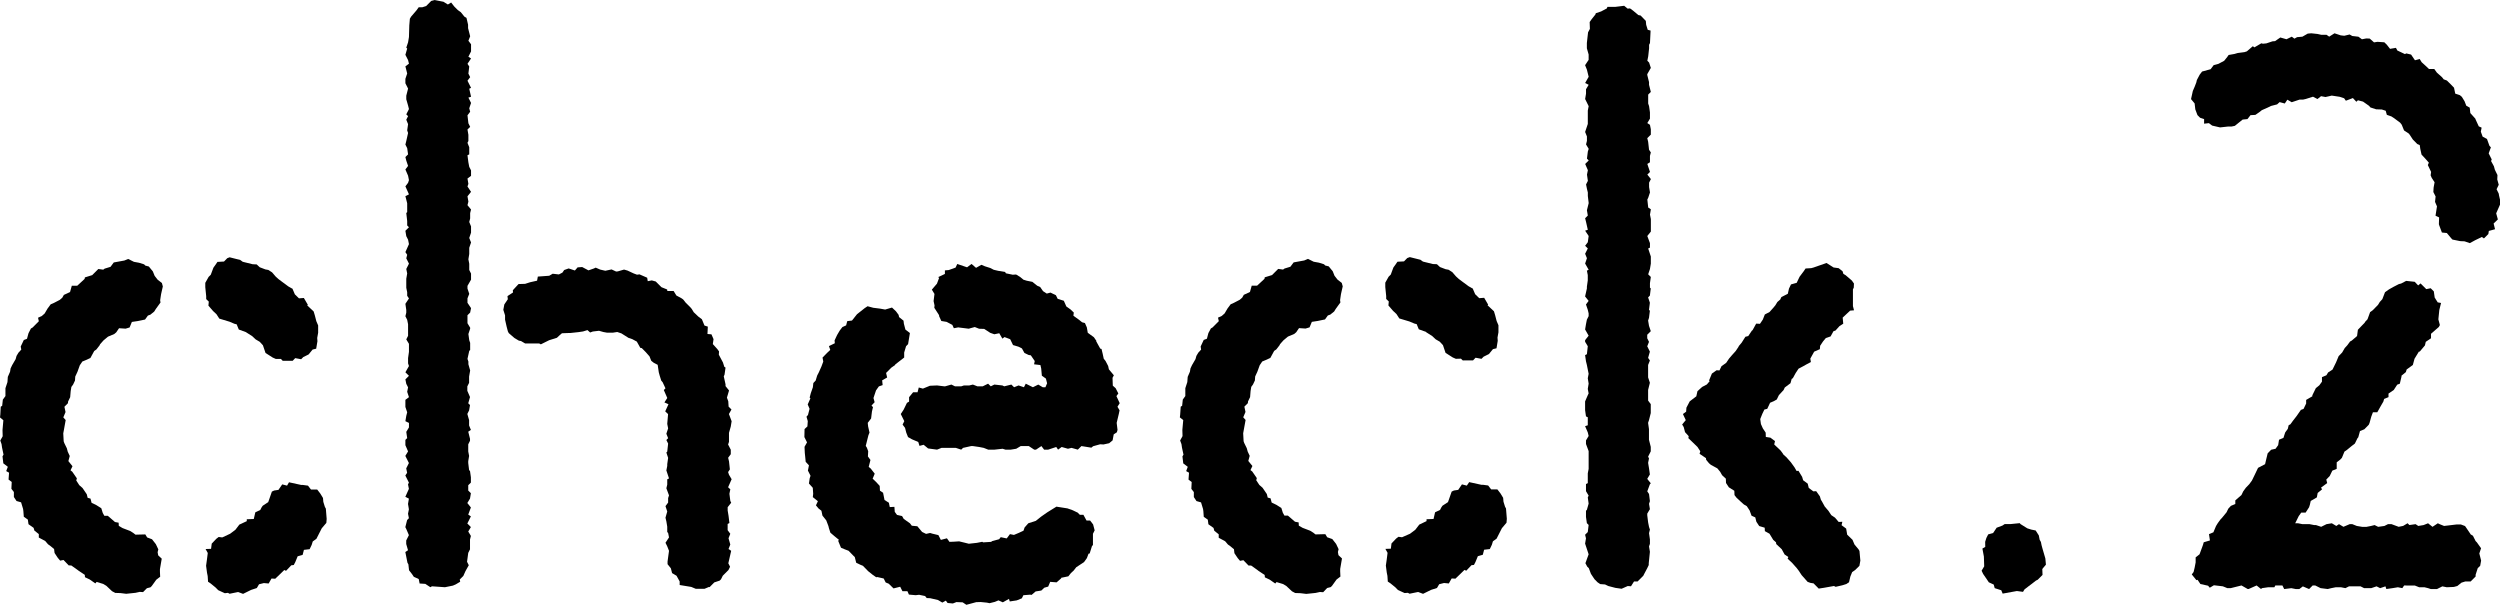 <svg xmlns="http://www.w3.org/2000/svg" width="87.742" height="21.237" viewBox="0 0 87.742 21.237">
  <g id="グループ_2451" data-name="グループ 2451" transform="translate(0 0)">
    <path id="パス_961" data-name="パス 961" d="M10.075,25.882l-.17-.044-.132.193-.153.023-.078.038-.128.369-.193.127-.041.06-.045.088-.174.083-.054.234-.246.009v.067L8.4,27.25l-.134.176-.015.014-.175.131L7.8,27.7l-.125-.016-.082.063-.162.17-.023.183-.192.007.076.139-.03.238-.029.21.033.247.023.114.013.2.093.062.172.141.093.094.23.106L8,29.645l.057.032.3-.061.174.065.282-.139.2-.066.078-.132.17-.042.168.015.1-.175.131.008.191-.183.127-.124.061.029.184-.194.087-.01.055-.106.082-.2.174-.049.046-.177.2-.023.072-.151.038-.121.128-.093.187-.368.162-.192.011-.139-.029-.361-.033-.059-.055-.177-.012-.137-.094-.155-.109-.141h-.218l-.106-.137-.177-.024h-.059l-.43-.094Zm-5.712-7.9-.37.067-.114.154-.207.063-.048.036-.173-.023-.2.2-.012.014-.26.081-.009.053-.26.24H2.52l-.062.221-.216.1-.057.1-.086.074-.207.108-.112.048-.108.145-.106.179-.1.088-.131.059.028.124-.219.22-.059.035L1,20.534l-.053.195-.111.042L.727,21l.02.108-.1.109L.58,21.33l-.031.113-.121.208-.056.116-.019.118-.079.181-.012.182-.071.215,0,.028v.248L.1,22.863l-.024.218-.05.031-.015.281L0,23.488l.118.1-.03.344.006.217L.01,24.3l.044.124.018.123.052.247-.036.06.029.246.158.121-.057.151.1.056L.3,25.668l.111.085-.011.24.087.113,0,.175.093.141.16.046.07.232.01.074.015.2.142.1L1,27.236l.18.128.027.095.155.124v.122l.224.119.1.117.074.052.138.113.017.14.112.169.084.1.118-.024.183.192H2.5l.219.155.034.026.223.149.006.083.165.079.2.139.043-.052.233.07.109.066.2.189.113.06.183.006.2.025.325-.034.152-.033.115.008.136-.137.124-.031.047-.047.157-.219.137-.105-.008-.177v-.09l.063-.368-.124-.116-.02-.11.024-.1-.087-.184-.134-.171L5.164,27.7,5.1,27.594l-.345.009-.08-.062-.109-.068-.262-.1-.134-.077-.007-.113-.128-.024-.25-.217H3.663l-.056-.1-.052-.167-.173-.109-.168-.081-.038-.148-.1-.027-.03-.124-.15-.221-.114-.1L2.676,25.7l.022-.073-.161-.233-.062-.049.069-.144L2.4,25.021l.048-.179-.07-.15-.032-.121-.09-.184-.021-.06-.015-.279.023-.123.062-.344-.083-.094L2.3,23.3l-.039-.186.123-.124.006-.06.073-.152.018-.212.024-.148.06-.082.067-.142.009-.14.078-.168.082-.228.088-.131.155-.064.129-.061.133-.244.076-.054.111-.142.022-.045.12-.134.155-.129.22-.093.068-.057.1-.146.231.015.14-.042.079-.194.208-.031.255-.053.1-.139.087-.032.134-.109.057-.091.164-.227-.012-.079.032-.21.062-.275-.033-.121-.148-.114-.106-.136-.063-.156-.141-.172L5.1,18.159l-.043-.044-.178-.055L4.7,18.027l-.2-.1ZM7.976,17.9l-.114.117-.23.013-.063.093-.078.109-.094.25-.075.074-.117.209v.152l.032.318,0,.1.091.089-.013.141.163.189.119.111.1.155.357.108.175.074.078.019.074.182.257.094V20.5l.216.138.118.111.145.086.11.12.092.271.252.161.108.048.181,0,.063.067h.348l.09-.095.208.039.074-.075.188-.093.141-.172.125-.03.044-.262-.008-.115.033-.184V20.26l-.064-.15-.053-.206-.041-.135-.224-.211.02-.023-.139-.239-.172.013-.144-.14-.085-.2-.024-.01-.121-.069-.216-.16-.126-.094-.1-.09-.129-.15-.132-.084-.1-.018-.2-.076-.107-.1-.14-.006-.349-.086-.089-.064-.372-.094Z" transform="translate(0 -8.838)"/>
    <path id="パス_962" data-name="パス 962" d="M34.208,9.383l-.095.11-.219-.073-.157.056-.062.091-.124.064-.217-.025-.122.071-.4.029-.026.144-.242.054-.179.057-.23.007-.2.217.006.079-.194.127.012.11-.123.183-.035.189.061.194v.152l.054.239.044.168.031.063.2.173.156.093.074.013.146.086h.494l.057.03.29-.144.273-.086.088-.082.089-.077.276-.01.029,0,.279-.03.156-.023.156-.048.094.084.093-.034.218-.026.155.044.122.022h.214l.149-.023.146.049.249.157.133.045.159.086.122.219.053.01.139.141.131.149.062.155.085.068.14.073.039.264.031.113.056.178.048.056.1.214-.059.06.122.279-.1.156.142.063-.114.251.1.095-.029.345.031.157-.062.188.062.157-.062.063.062.125-.031.282-.031.032.062.188-.031.219v.064l-.031.157.093.281-.062.032v.188l-.031.125.093.251-.031.095v.157l-.093.125.062.188-.062.219.031.126.031.188v.188l.031.032.031.157-.124.188.062.126.062.157-.051.375V19.8l.116.145.043.168.156.093.11.2v.125l.407.067.156.065h.312l.153-.064.021.008.167-.168.187-.062.048-.047.062-.125.2-.2.056-.115-.061-.121.1-.438-.093-.064.062-.157-.062-.22.062-.157-.093-.126v-.219l.062-.032-.03-.251-.031-.188V17.8l.124-.157-.031-.063-.032-.251.032-.157L39.49,17.1l.124-.282-.093-.157-.031-.094.062-.094-.03-.282-.031-.126.093-.125v-.157L39.49,15.6l.031-.094V15.19l.062-.219.031-.188-.095-.253.089-.159-.1-.1-.012-.189-.047-.127.074-.251L39.4,13.55l0-.062-.062-.28.027-.06L39.4,12.9l-.043-.027-.047-.151-.145-.274.007-.116-.06-.082-.158-.175.025-.172-.073-.17-.14-.012.012-.259-.117-.037-.091-.221-.125-.094-.161-.153-.071-.117-.044-.052-.173-.173-.083-.106-.056-.04-.184-.1-.094-.156-.221,0-.007-.054-.2-.08-.2-.2-.139-.039-.142.028-.02-.122-.271-.118-.086.012-.119-.045-.214-.1-.122-.035-.216.063-.062.006L35.4,9.455l-.219.047L35,9.46l-.157-.068-.065.03-.189.066-.22-.117ZM29.191,0,29.07.032l-.177.179-.136.043h-.126l-.079.11-.187.218-.044.074L28.3.9V.924l-.011.374-.031.187-.063.187.032.031-.063.219.094.187.031.125-.125.094.063.25-.063.187v.156l.094.187-.063.25v.125l.063.219.031.124-.094.187.063.062-.063.125.063.156-.031.218.031.093-.063.281-.031.125.063.125.031.219-.094.094.031.124.063.187-.094.125.094.218.031.156-.031.094-.094.124.125.281-.125.063.063.25v.311l-.032.031.032.281v.156l.062.062-.125.125.031.188.063.124.031.156-.125.28.063.094-.032.124.094.187-.094.187.032.156-.032.187V10.1l.032.156v.125l.062.093-.125.188.031.218v.093l-.031.125.063.125.031.156v.406l-.063.125.094.156v.281l-.031.219v.187l.031.093-.125.219.125.124-.125.125.031.156.063.124-.031.157.062.187-.125.094v.25l.063.187-.032.125-.031.187.125.063V15l-.094.156.032.219-.063.062v.187l.094.218L28.162,16l.125.25-.094.187.032.156-.063.094.125.25-.031.063.031.156-.125.28.125.063-.031.187.031.188-.031.156.031.156-.062.063-.063.25.031.062.094.219-.094.187v.124l.063.219-.094.063.074.374.033.058.023.208.106.137.062.093.172.079.031.156.2.013.177.117.056-.032.436.031h.028l.271-.055.1-.043.156-.093-.015-.079.125-.124.075-.168.117-.209-.061-.121.042-.312.062-.125v-.344l.031-.125-.093-.156.093-.156-.125-.125.125-.25-.093-.063.093-.25-.125-.156.094-.156.031-.187-.093-.094v-.187l.093-.093v-.187l-.031-.219-.032-.031-.03-.25v-.063l.03-.186-.03-.157v-.25l.062-.125V15.4l-.062-.25.093-.062-.063-.156v-.187l-.062-.218.062-.125.032-.187-.062-.062.062-.219-.094-.218v-.156l.062-.125v-.218L30.437,13l-.062-.218v-.094l-.032-.093.062-.281.032-.031v-.25l-.032-.093-.03-.219.062-.187V11.5l-.094-.157v-.281l.094-.093.031-.156-.125-.187v-.157l.062-.156-.062-.187v-.094l.125-.218V9.6l-.063-.125V9.256l-.03-.157.03-.186V8.695l.063-.187-.063-.157.063-.187V7.945l-.063-.155.032-.125V7.477l.031-.125L30.343,7.2l.032-.125-.032-.186.125-.157-.125-.187.032-.093-.032-.187.125-.094V5.979l-.063-.125-.03-.156-.032-.25.062-.031v-.25l-.062-.156.032-.063V4.731l-.032-.187.094-.093-.062-.125-.032-.28.094-.125L30.405,3.8l.063-.188-.093-.187.093-.031-.063-.281.063-.031-.125-.25.094-.125-.062-.124.03-.25-.062-.094.125-.187-.093-.062.093-.187v-.25l-.093-.124.062-.156L30.364.987V.866L30.308.626,30.235.583,30.11.428,30,.349,29.876.224,29.77.087l-.115.07L29.5.061Z" transform="translate(-13.936 0.001)"/>
    <path id="パス_963" data-name="パス 963" d="M61.441,30.215l-.219-.009-.124.049-.186-.017-.061-.083-.123.069-.154-.091L60.3,30.07l-.12-.005-.057-.071-.211-.044-.118.014-.239-.021-.052-.118h-.175l-.079-.157-.234.058-.169-.165-.106-.043-.071-.14-.226-.051-.036.008-.127-.089-.155-.124-.184-.189-.088-.036-.148-.071-.05-.2-.048-.046-.169-.174-.135-.052-.132-.056-.1-.245.031-.029-.153-.125-.15-.128-.052-.161-.017-.071-.076-.2-.134-.168L56.484,27l-.1-.078-.092-.111.068-.144-.178-.145.013-.116-.014-.211-.135-.15.026-.182.03-.089-.092-.183.036-.184-.114-.123-.018-.186-.013-.124-.01-.217.088-.156-.093-.186.006-.281.1-.092.013-.187-.045-.155.052-.06.056-.217-.065-.153.095-.215-.027-.026.039-.15.074-.212.016-.149.081-.085.054-.177.058-.113.092-.206.064-.172-.026-.14.165-.169.106-.1-.046-.134.206-.1-.008-.1.089-.19.092-.156.094-.123.13-.058.039-.149.167-.021.176-.222.271-.214.1-.066.2.054.234.029.183.033.24-.07L59.1,20l.093.125.017.079.156.125.012.105.054.208.158.121-.064.39-.071.073-.066.221,0,.176-.312.242-.009.023-.128.089-.186.187.037.16-.175.1.017.167-.132.045-.1.14-.09.269.041.146-.11.117.052.057-.036.151-.03.247-.118.153.013.124.049.217-.038.094-.094.374.04.062.046.124-.01.185.089.122-.061.245.071.057.14.18-.073.177.12.112.128.14.009.168.109.072.051.255.152.095.032.153.163-.008.012.175.079.108.178.04.058.1.218.154.066.086.194.018.167.2.139.068.142-.032.082.025.209.05.086.168.213-.056.09.125.153-.006.185-.012.186.045.155.039.282-.031.189-.037.032.02.281-.018.031-.025L62.721,28l.057-.072.21.044.113-.151.14.028.169-.071.166-.077.039-.113.131-.148L64,27.358l.006,0,.192-.153.212-.148.322-.2.388.061.183.065.177.085.074.075h.125l.109.2h.125l.106.137.055.208-.06.121v.4l-.032.024-.083.267-.04.009-.058.154-.1.14-.273.18-.092.118-.093.085-.093.116-.251.052v.019l-.161.141-.225-.018-.07.167-.135.038-.106.1-.2.032-.141.121-.05-.008-.239.019-.054.109-.18.073-.244.037-.027-.091-.216.122-.154-.069-.124.052-.187.047-.093-.019-.22-.022-.157.005-.345.093Zm-1.369-5.53-.146.039-.043-.137-.218-.093-.141-.079-.062-.156-.043-.168-.086-.114.06-.121-.124-.25.1-.152.117-.24.075-.043v-.156l.141-.172h.156l.043-.168.145.039.246-.1.251-.011.251.031h.032l.22-.062.126.062h.22l.094-.031h.188l.126-.031.158.062h.188l.188-.093.094.093.126-.062.282.031.064.031.251-.062.095.094.158-.063.188.063.064-.125.251.125.188-.094.157.094h.094l.059-.138-.042-.166-.142-.1-.023-.252-.028-.123-.222-.026.023-.115-.137-.2-.079-.013-.146-.071-.088-.159-.123-.061-.189-.056-.1-.206-.2-.075-.074.055-.109-.189-.174.036-.144-.051-.21-.137-.18-.006-.151-.06-.152.041-.059.018-.372-.046-.152.029-.053-.117-.2-.106-.187-.031-.078-.172v-.031l-.168-.261.008-.083-.033-.152.031-.25-.092-.152.179-.209.075-.2-.031-.031.235-.11v-.125l.136-.012.239-.086.059-.127.344.117.158-.118.157.137.188-.107.125.053.186.059.123.063.154.036.245.041.026.046.242.05.117-.008.146.09.113.093.112.035.2.04.17.136.105.047.1.144.131.085.13-.035.19.092.062.127.216.068.088.2.148.105.114.109-.014.111.2.145.105.085.1.027.067.154.032.187.217.159.088.13-.01.008.143.259.045.013.041.17.037.173.064.08.091.175.025.116.175.21-.047.088.01.276.1.089.094.185-.067.092.115.249-.078.125.073.125-.026.126-.075.314.03.248-.024.084-.11.072-.039.211-.121.1-.2.044-.115-.007-.247.068-.063.051-.348-.056-.127.125-.22-.062-.126.031-.22-.062-.127.093-.064-.093-.282.093H64.3l-.095-.125-.189.125h-.064l-.189-.125h-.284l-.158.094-.189.031h-.189l-.1-.031-.282.031h-.223l-.158-.062-.158-.031-.22-.032h-.064l-.283.063-.064.062-.189-.062H60.7l-.158.062-.314-.042Z" transform="translate(-27.655 -9.075)"/>
    <path id="パス_964" data-name="パス 964" d="M86.2,29.658l-.182-.006-.113-.06-.2-.188-.11-.066-.232-.07-.044.051-.2-.138-.165-.079-.007-.083-.223-.149-.033-.027-.219-.155h-.091L84.2,28.5l-.118.023-.084-.1-.113-.169-.016-.14-.138-.112-.073-.052-.1-.117-.224-.12v-.122l-.155-.124-.027-.1-.18-.128-.021-.162-.142-.1-.014-.2-.011-.074-.07-.232-.16-.046-.093-.141,0-.175-.087-.113.011-.24-.111-.085.018-.242-.1-.056.056-.151-.158-.12-.029-.246.037-.06-.053-.247-.018-.123L81.98,24.3l.084-.155-.006-.217.031-.345-.119-.095.011-.094L82,23.112l.05-.031.023-.218.089-.124v-.248l0-.028.07-.215.013-.182.078-.181.02-.118.055-.116.121-.208.031-.113.066-.112.1-.109L82.7,21l.108-.231.111-.041.053-.2.087-.162.059-.035.219-.22-.028-.124.131-.059.1-.088.106-.179.108-.144.111-.049.207-.108.086-.074.057-.1.215-.1.062-.221h.189l.259-.24.009-.053.259-.08.013-.015.2-.2.172.023.049-.036.207-.063.115-.153.37-.067.133-.056.2.1.184.033.177.055.043.044.124.031.141.173.062.156.106.136.148.115.034.121-.062.275-.031.21.012.079-.164.227-.056.091-.135.109-.086.031-.1.139-.255.053-.207.032-.08.193-.14.042-.23-.015-.1.146-.068.058-.221.093-.155.129-.12.134-.022.044-.111.143-.076.053-.133.245-.129.061-.156.065-.088.13-.083.228-.077.168-.01.14-.067.142-.06.082-.024.148-.017.212-.073.152-.005.06-.123.123.039.186-.079.188.083.094-.063.344-.022.123.015.279.021.06.09.183.033.12.07.15-.049.179.144.177-.068.144.062.048.161.233-.021.074.109.165.114.1.15.221.03.124.1.026.039.148.168.081.172.109.052.167.056.1h.121l.25.216.128.024.006.114.135.077.262.1.109.068.079.062.345-.009.066.109.179.063.134.171.087.184-.024.1.019.11.124.116-.063.368v.09l.008.178-.137.105-.156.218-.048.047-.124.031L87,29.624l-.114-.008-.153.033-.325.034Zm5.636-8.231-.18.005-.109-.048-.252-.161-.091-.271-.111-.12-.145-.085-.119-.112-.216-.138V20.49l-.257-.094-.074-.181-.078-.019-.176-.074-.356-.107-.1-.155-.119-.111-.163-.189.013-.14-.091-.089,0-.1-.032-.318v-.153l.117-.209.075-.074.093-.25.079-.109.063-.093.23-.012.114-.117.09-.033.372.093.089.064.35.086.141.006.107.1.2.076.1.018.132.084.13.15.1.091.125.094.217.16.121.069.024.01.085.2.144.14.173-.013.139.239-.02.023.224.211.041.135.053.206.064.15v.247l-.033.184.008.115-.043.262-.125.03-.141.172-.187.093-.074.075-.208-.039-.09.095H91.9Zm-1.864,8.218-.115.008-.231-.106-.092-.094-.173-.141-.093-.062-.013-.2-.023-.114L89.2,28.69l.03-.21.03-.238-.076-.139.192-.007.022-.183.162-.171.083-.063.125.016.28-.123.175-.131.015-.014.135-.176.255-.122v-.066l.246-.01.054-.234.174-.083.045-.088.041-.06.193-.126.129-.369.077-.038.153-.023.131-.193.171.044.083-.123.429.094h.059l.177.024.106.137h.218l.109.141.094.155.012.137.055.177.033.059.029.362-.011.139-.162.192-.187.368-.128.093-.037.121-.072.151-.2.023-.046.177-.174.05-.082.2-.054.106-.088.01-.183.194-.062-.029-.127.124-.191.184-.132-.008-.1.176-.168-.016-.17.043-.078.132-.206.066-.282.139-.173-.065-.3.061Z" transform="translate(-40.561 -8.839)"/>
    <path id="パス_965" data-name="パス 965" d="M118.328,9.529l-.183.064-.083.023-.2.012-.062.092-.15.2-.1.211-.2.056-.071.148-.04.18-.227.117-.04.086-.1.086-.071.117-.071.086-.134.149-.164.086-.071.18-.1.148-.133-.007-.133.242-.009-.008L115.85,12l-.1.024-.133.21-.1.118-.008.024-.1.149-.134.149-.1.117-.1.149-.165.118-.071.148-.1-.007-.165.117-.1.242.022.024-.1.117-.164.086-.165.149-.04.18-.231.177-.117.223-.009.139-.113.083.1.214-.127.153.054.09.047.179.128.14-.011.07.318.308.1.152-.025.09.225.152.006.058.1.121.068.058.224.121.1.121.068.12.131.121.006.152.1.152.192.121.006.152.069.089.162.152.1.089.1.058.1.152.068.184.131.058.037.152.1.152.193.058.006.121.162.09.13.214.1.09.006.058.194.183.1.183.131.09-.025.058.162.152.162.183.068.09.1.152.21.237.1.036.109.017.181.183.188-.029.348-.062.058.029.239-.055.136-.043.094-.062.047-.2.063-.156.106-.074.149-.146.033-.184-.031-.338-.031-.055-.144-.173-.07-.165-.186-.179-.036-.214-.161-.119.027-.12-.129.006-.129-.151-.13-.088-.1-.151-.129-.15-.1-.182-.036-.057-.036-.12-.129-.181-.1.006-.161-.12-.036-.15-.161-.119-.035-.119-.129-.213-.067.005-.067-.119-.13-.182-.161-.182-.1-.088-.036-.057-.066-.088-.224-.213.027-.119-.161-.12-.161-.025-.005-.151-.1-.151-.067-.151-.024-.176.073-.182.073-.151.1-.025.1-.213.135-.058.1-.057.073-.151.167-.182.041-.088.2-.15.042-.151.041-.026.1-.182.1-.151.167-.088.1-.057.166-.088-.02-.12.135-.244.2-.088.01-.119.1-.151.1-.12.167-.057.1-.182.073-.026.136-.151.135-.088-.02-.213.261-.245.137-.012-.038-.147V10.36l.029-.059.007-.145-.074-.105-.218-.187-.079-.047-.03-.094-.137-.106-.177-.024-.247-.158ZM111.185.446h-.277L110.887.5l-.2.106L110.5.669l-.016.047-.125.156-.075.106.008.24-.064.122-.042.374V1.9l.062.218v.188l-.124.187.063.156.062.251-.124.218.124.063-.093.156v.156l-.031.187.124.251-.03.155v.469l-.094.281.063.157v.156l-.031.124.093.156-.03.094-.031.25.062.062-.124.125.094.218-.031.156.031.219-.063.125.031.156.031.125v.124l.03.25-.062.25.031.187-.094.094.031.124.063.281-.094.031.124.187-.03.219-.094.125.094.093-.094.187.063.156-.063.187.124.218-.062.031.031.156v.187l-.031.219v.063l-.063.281.124.156-.093.125.063.187.03.125V11.3l-.062.124-.031.157-.031.187.124.219-.124.156V12.2l.094.156-.031.281-.063.031.031.219.031.125.062.313-.03.156.03.188-.03.187.03.156-.03.063-.094.218V14.6l.031.219.063.031v.281l-.094.031.094.219.03.125-.093.156v.125l.093.25v.625l-.03.155v.345l-.063.031v.25l.093.157-.03.062.03.218-.062.219-.031.031v.218l.031.218.062.063-.03.25-.094.094.031.124-.031.187.124.375-.113.312.064.121.055.053.075.2.124.187.11.111.093.062.168.012.114.055.249.065.219.031.214-.095.115.008.106-.168h.125l.2-.2.031-.062.106-.2.055-.115v-.059l.041-.406-.031-.187.031-.093v-.156l-.031-.219.031-.124-.031-.094-.031-.156-.031-.25v-.062l.093-.156-.031-.187.031-.094-.031-.25-.062-.094.093-.25.031-.031-.125-.156.093-.156-.031-.218-.031-.188.031-.156-.031-.062.093-.187v-.156l-.063-.25v-.375l-.031-.219.031-.093.063-.25v-.313l-.093-.125v-.375l.062-.25-.062-.188v-.437l.062-.156-.062-.093.062-.219-.093-.187.062-.156-.062-.125v-.125l.125-.125-.063-.187-.031-.187.031-.093.031-.25-.031-.031.031-.25-.062-.187.062-.063.031-.25L112.4,10.3v-.156l.031-.219-.093-.093.062-.187.031-.187v-.25l-.093-.281.062-.031V8.738l-.093-.25.125-.156V7.894l-.031-.156.031-.187-.093-.062-.031-.281.031-.062.062-.187-.031-.187V6.615l.063-.125-.125-.157.093-.093-.093-.281L112.4,5.9V5.678l.031-.124-.063-.094-.031-.28-.031-.125.125-.125V4.743l-.031-.157-.093-.062.093-.156V4.15l-.031-.219-.031-.093V3.525l.093-.094-.063-.25V3.088l-.062-.25V2.807l.125-.219L112.37,2.4l-.062-.063.031-.156.031-.28V1.777l.031-.062.021-.437-.1-.027-.055-.177-.012-.136L112.073.75l-.079-.016-.187-.156L111.7.5l-.083.008-.122-.1Z" transform="translate(-54.492 -0.205)"/>
    <path id="パス_966" data-name="パス 966" d="M138.365,38.7l-.23-.074L138.1,38.5l-.172-.079-.062-.093-.137-.2-.054-.114.091-.153-.011-.343-.052-.281.1-.059L137.8,37l.043-.137.063-.124.172-.047.125-.187.2-.074.084-.055h.214l.312-.031.028.033.239.149.136.043.156.032.11.172.031.156.043.074.023.115.033.121.1.343.02.218-.127.152.008.209-.168.168-.063.031-.141.11-.124.093-.137.106-.052.086-.215-.029-.5.091Z" transform="translate(-68.127 -17.984)"/>
    <path id="パス_967" data-name="パス 967" d="M161.668,9.608l-.271-.055-.042-.043-.156-.187-.173-.017-.093-.25-.013-.042.008-.239-.126-.059.051-.328-.068-.158.02-.189-.079-.157.009-.156.034-.186-.1-.154-.039-.09.017-.119-.115-.241.036-.084-.126-.143-.131-.141-.044-.2-.019-.134-.086-.036-.155-.157-.1-.153-.04-.055-.17-.113-.081-.2-.055-.071-.215-.16-.093-.06-.16-.056-.04-.143-.135-.044-.2-.007-.2-.065-.051-.058-.209-.147-.179-.047-.056.052-.121-.13-.247.094-.061-.087-.155-.051L157.16,4.5l-.094.022-.125.028-.157-.029-.126.1-.156-.082-.25.079-.094.022-.124,0-.279.093-.153-.089-.09.134-.182-.049-.088.08-.211.054-.117.057-.208.092-.082.065-.143.1-.172.01-.108.138-.169.017-.273.22-.115.024h-.122l-.282.031-.277-.064-.115-.086-.168.019V5.325l-.141-.047-.093-.094-.075-.2-.024-.209-.126-.152.063-.285.067-.156.057-.15.017-.077.1-.189.084-.11.3-.082.106-.142.168-.046.2-.106.109-.135.048-.07.205-.036.113-.033.238-.031.084-.027.21-.181.055.041.243-.143.057.015.12-.012.215-.072.09-.007.185-.128.216.062.186-.09.093.069.093-.052.187-.017.187-.108.126-.011.22.024.125.028h.188l.094.066.187-.118.219.073.124.014.187-.045.093.053.216.025.123.09.153-.029.121.005.151.133.119-.019.242.016.085.082.116.148.207-.035.049.093.267.127.046-.025.169.041.136.2.166-.045.069.113.13.118.128.121h.186l.091.127.182.162.055.072.114.043.142.14.108.112.043.208.164.055.068.058.095.155.061.157.12.066.022.192.175.195.015.041.106.23.1.045-.028.141.063.174.153.082.086.24.051.054-.077.212.106.212-.022.058.1.184.033.122.091.185-.007.155.052.186-.076.156.076.156.01.064.037.157v.157l-.137.312.059.214-.149.144.05.2-.218.06-.017.109-.155.154-.073-.051-.239.116-.182.1-.186-.063Zm-8.789,12.164-.059-.07-.27-.06-.1-.148-.041.012-.162-.2.064-.086.037-.154.035-.182,0-.177.137-.108.118-.322.029-.1.217-.064-.033-.221.155-.065.092-.22.061-.1.092-.127.061-.065.155-.189.061-.127.092-.1.155-.065v-.127l.216-.189.061-.127.092-.127.123-.128.092-.127.092-.189.122-.255.247-.129.029-.127.061-.253.123-.127.154-.034.092-.127.03-.19.155-.065.061-.19.092-.127.03-.127.061-.033.092-.127.123-.158.154-.221.093-.034.091-.189v-.127l.217-.127v-.034l.123-.252.123-.1.092-.127v-.159l.155-.065.061-.1.154-.1.124-.252v0l.092-.221.123-.127.092-.158.092-.1.092-.127.061-.034.186-.159.029-.221.246-.255V12.45l.092-.1.092-.252.091-.064.186-.19.061-.1.091-.1.093-.243.14-.1.153-.086.194-.1.078-.019.178-.093.3.032.121.127.084-.07.2.2.155-.031.11.11.031.218.106.168.117.021-.061.247-.033.328.053.2-.036.066-.275.241v.157l-.184.125-.029.125-.184.219h-.029l-.153.25h0l-.059.219-.216.156-.029.094-.153.125v.032l-.059.251-.091.032-.122.188-.184.125v.125l-.153.063-.028.094-.091.156-.122.219h-.153l-.059.157-.06.219-.028.063-.154.157-.153.063-.06.219-.028.032-.091.187-.122.094-.153.126-.091.063-.09.219-.06.063-.122.094V17.6l-.154.063-.091.188-.121.125L157,18.1l-.215.157.034.063-.153.126-.029.156-.215.125-.028.126-.029.094-.122.188h-.153l-.09.125-.123.25h.1l.156.031h.25l.156.031h.063l.187.062.187-.093.187-.031.157.094.094-.063.156.093.219-.093h.093l.157.063.187.031h.156l.157-.031.125-.031.125.062.219-.031.125-.063h.125l.25.093.157-.031.156-.094.063.063.219-.031.093.063.187-.031.157-.063.156.125.187-.125.063.031.156.063.437-.052h.153l.146.055.137.2.062.094.078.047.094.187.043.043.148.208-.061.183.063.25-.033.183-.086.084-.074.23v.062l-.173.173h-.187l-.137.043-.145.117-.121.033-.249.011-.156-.031-.187.094h-.219l-.093-.031-.125-.031h-.187l-.156-.062H159.7l-.063.093-.156-.031-.187.031-.218.031-.031-.094-.187.063-.125-.063-.187.063h-.25l-.125-.063h-.406l-.125.063-.156-.031H157.3l-.156.031-.125.031-.25-.031-.187-.093h-.093l-.124.125-.219-.094-.124.094h-.125l-.156-.031-.25.031-.062-.125h-.25l-.032.062h-.218l-.219.031-.031.031-.156-.125-.281.125h-.031l-.219-.125-.374.093h-.125l-.156-.063-.313-.037Z" transform="translate(-75.323 -1.145)"/>
  </g>
</svg>
